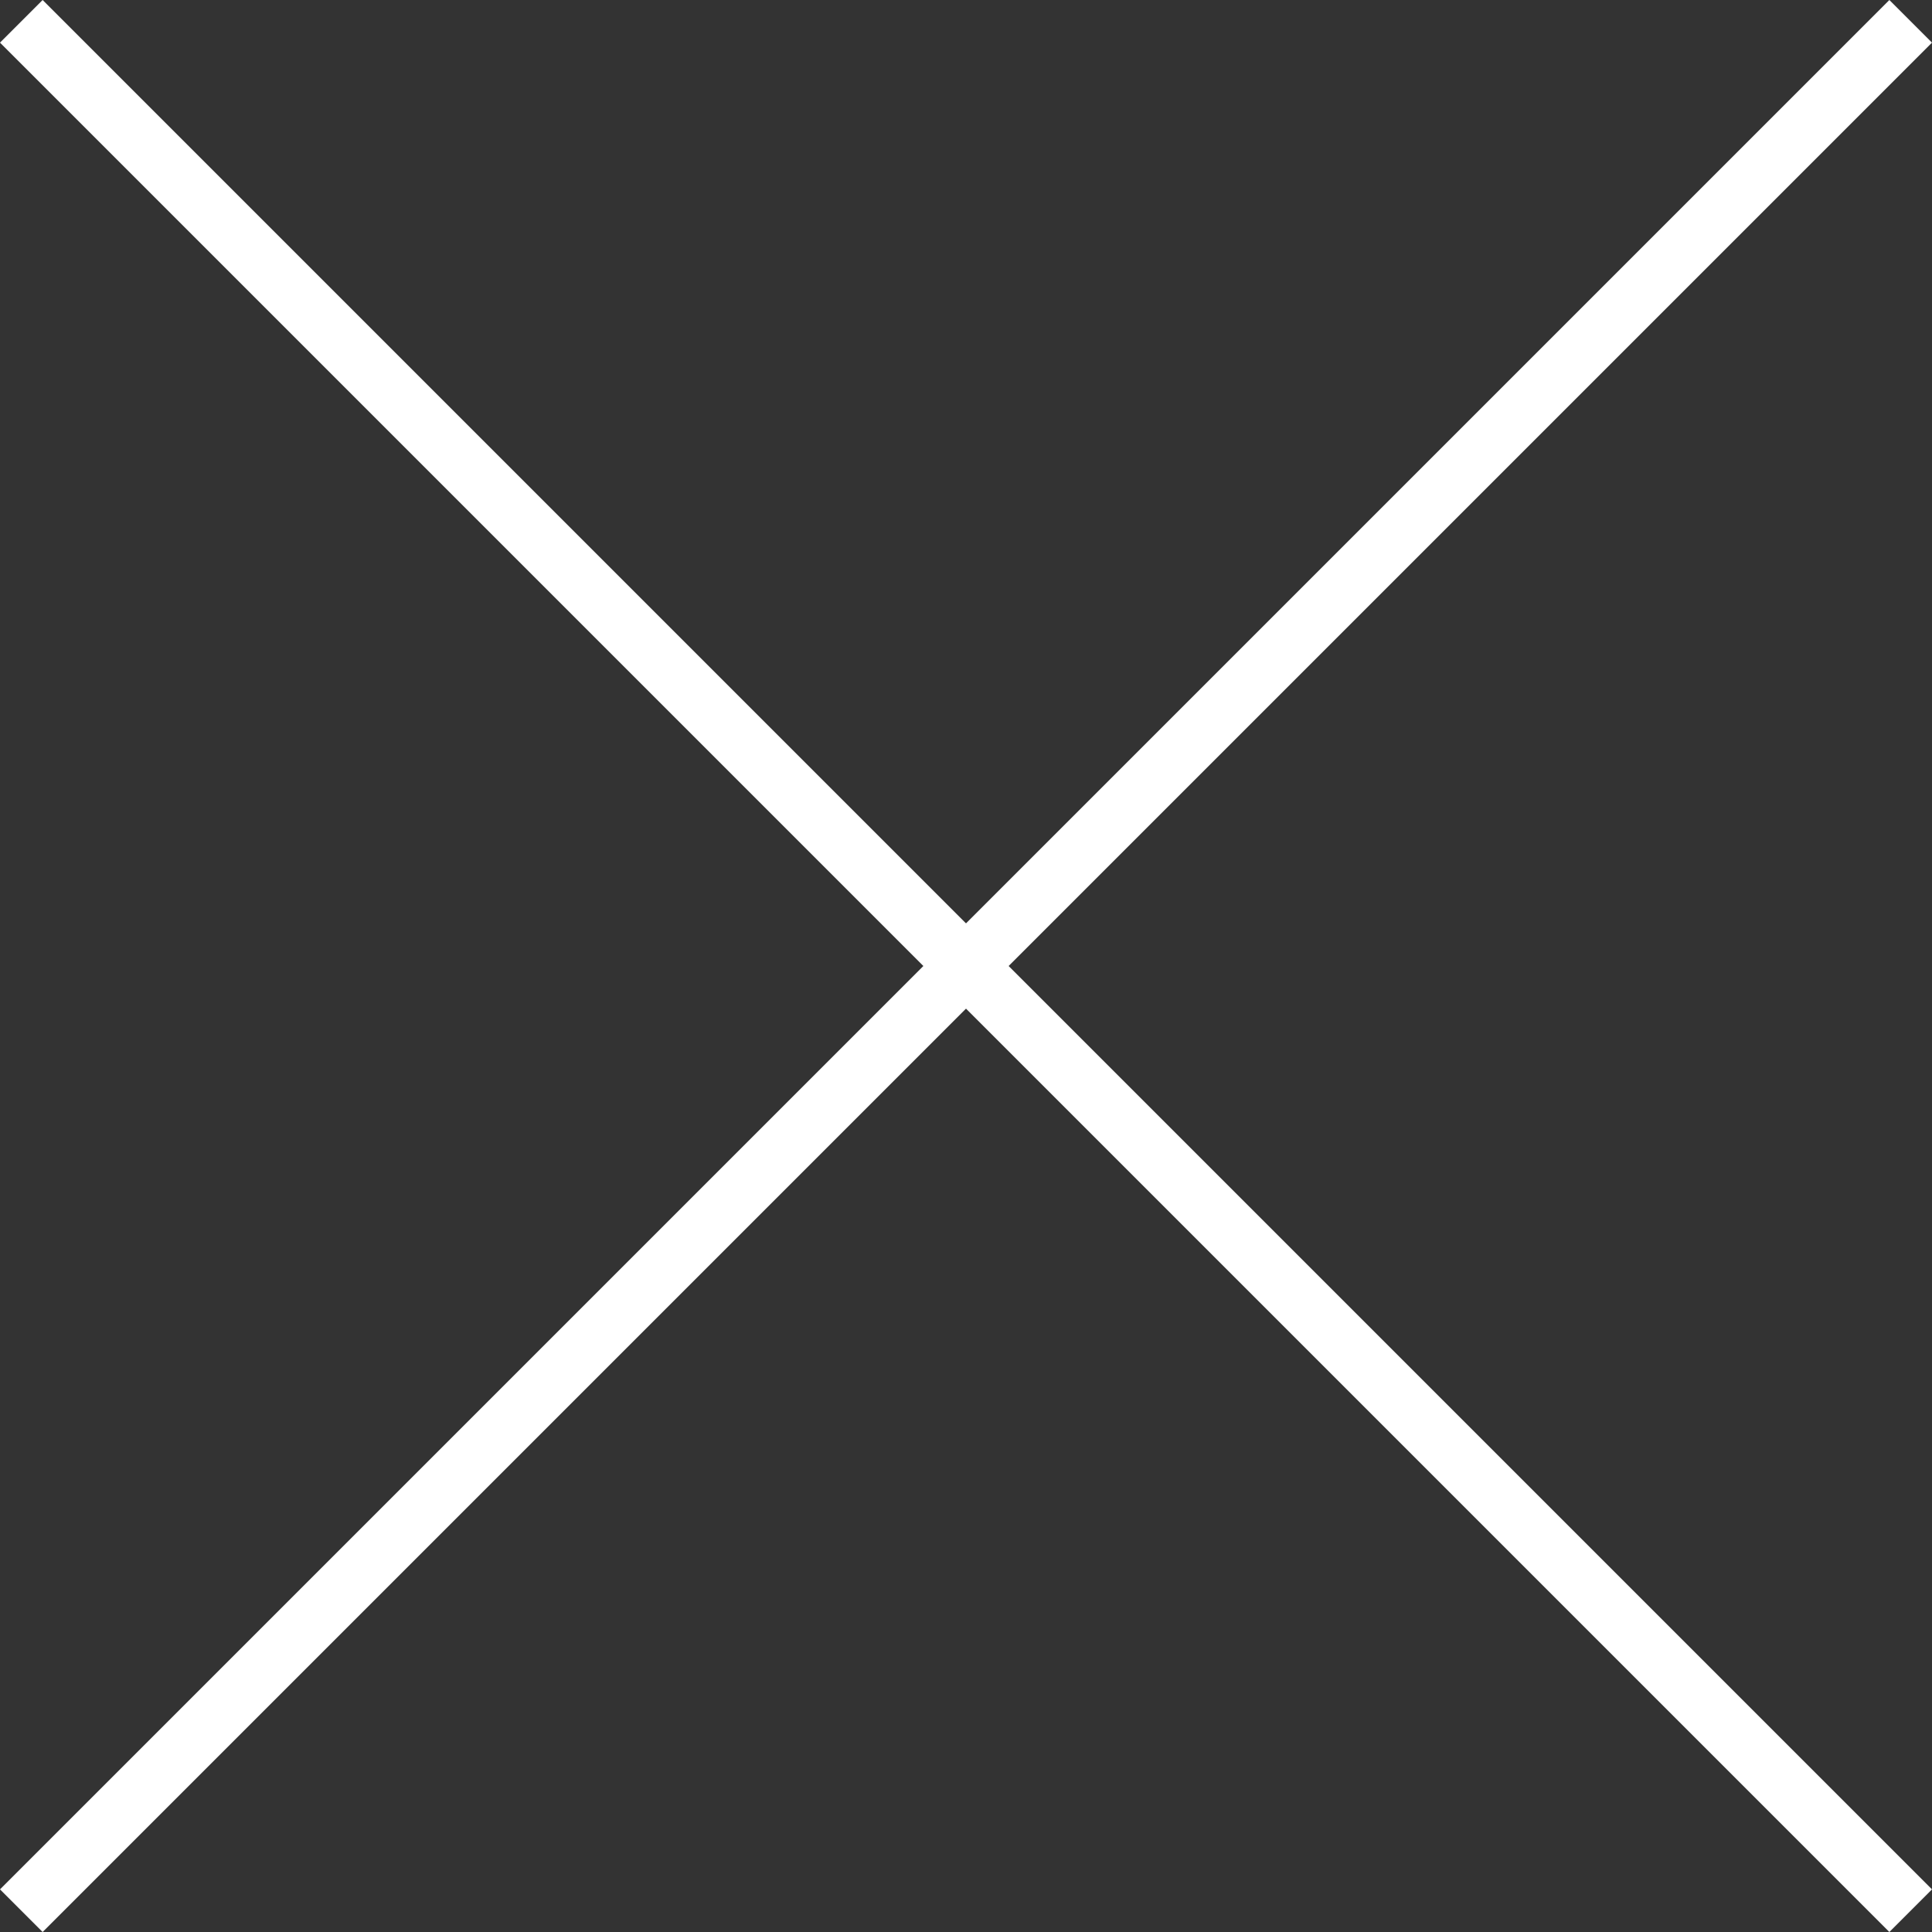 <svg xmlns="http://www.w3.org/2000/svg" width="96.121" height="96.121" viewBox="0 0 96.121 96.121">
  <rect x="0" y="0" width="96.121" height="96.121" fill="#333333" stroke="none"/>
  <g id="Grupo_6874" data-name="Grupo 6874" transform="translate(-1412.672 -3197.939)">
    <line id="Línea_262" data-name="Línea 262" y1="94" x2="94" transform="translate(1413.732 3199)" fill="none" stroke="#fff" stroke-width="3"/>
    <line id="Línea_263" data-name="Línea 263" x2="94" y2="94" transform="translate(1413.732 3199)" fill="none" stroke="#fff" stroke-width="3"/>
  </g>
</svg>
